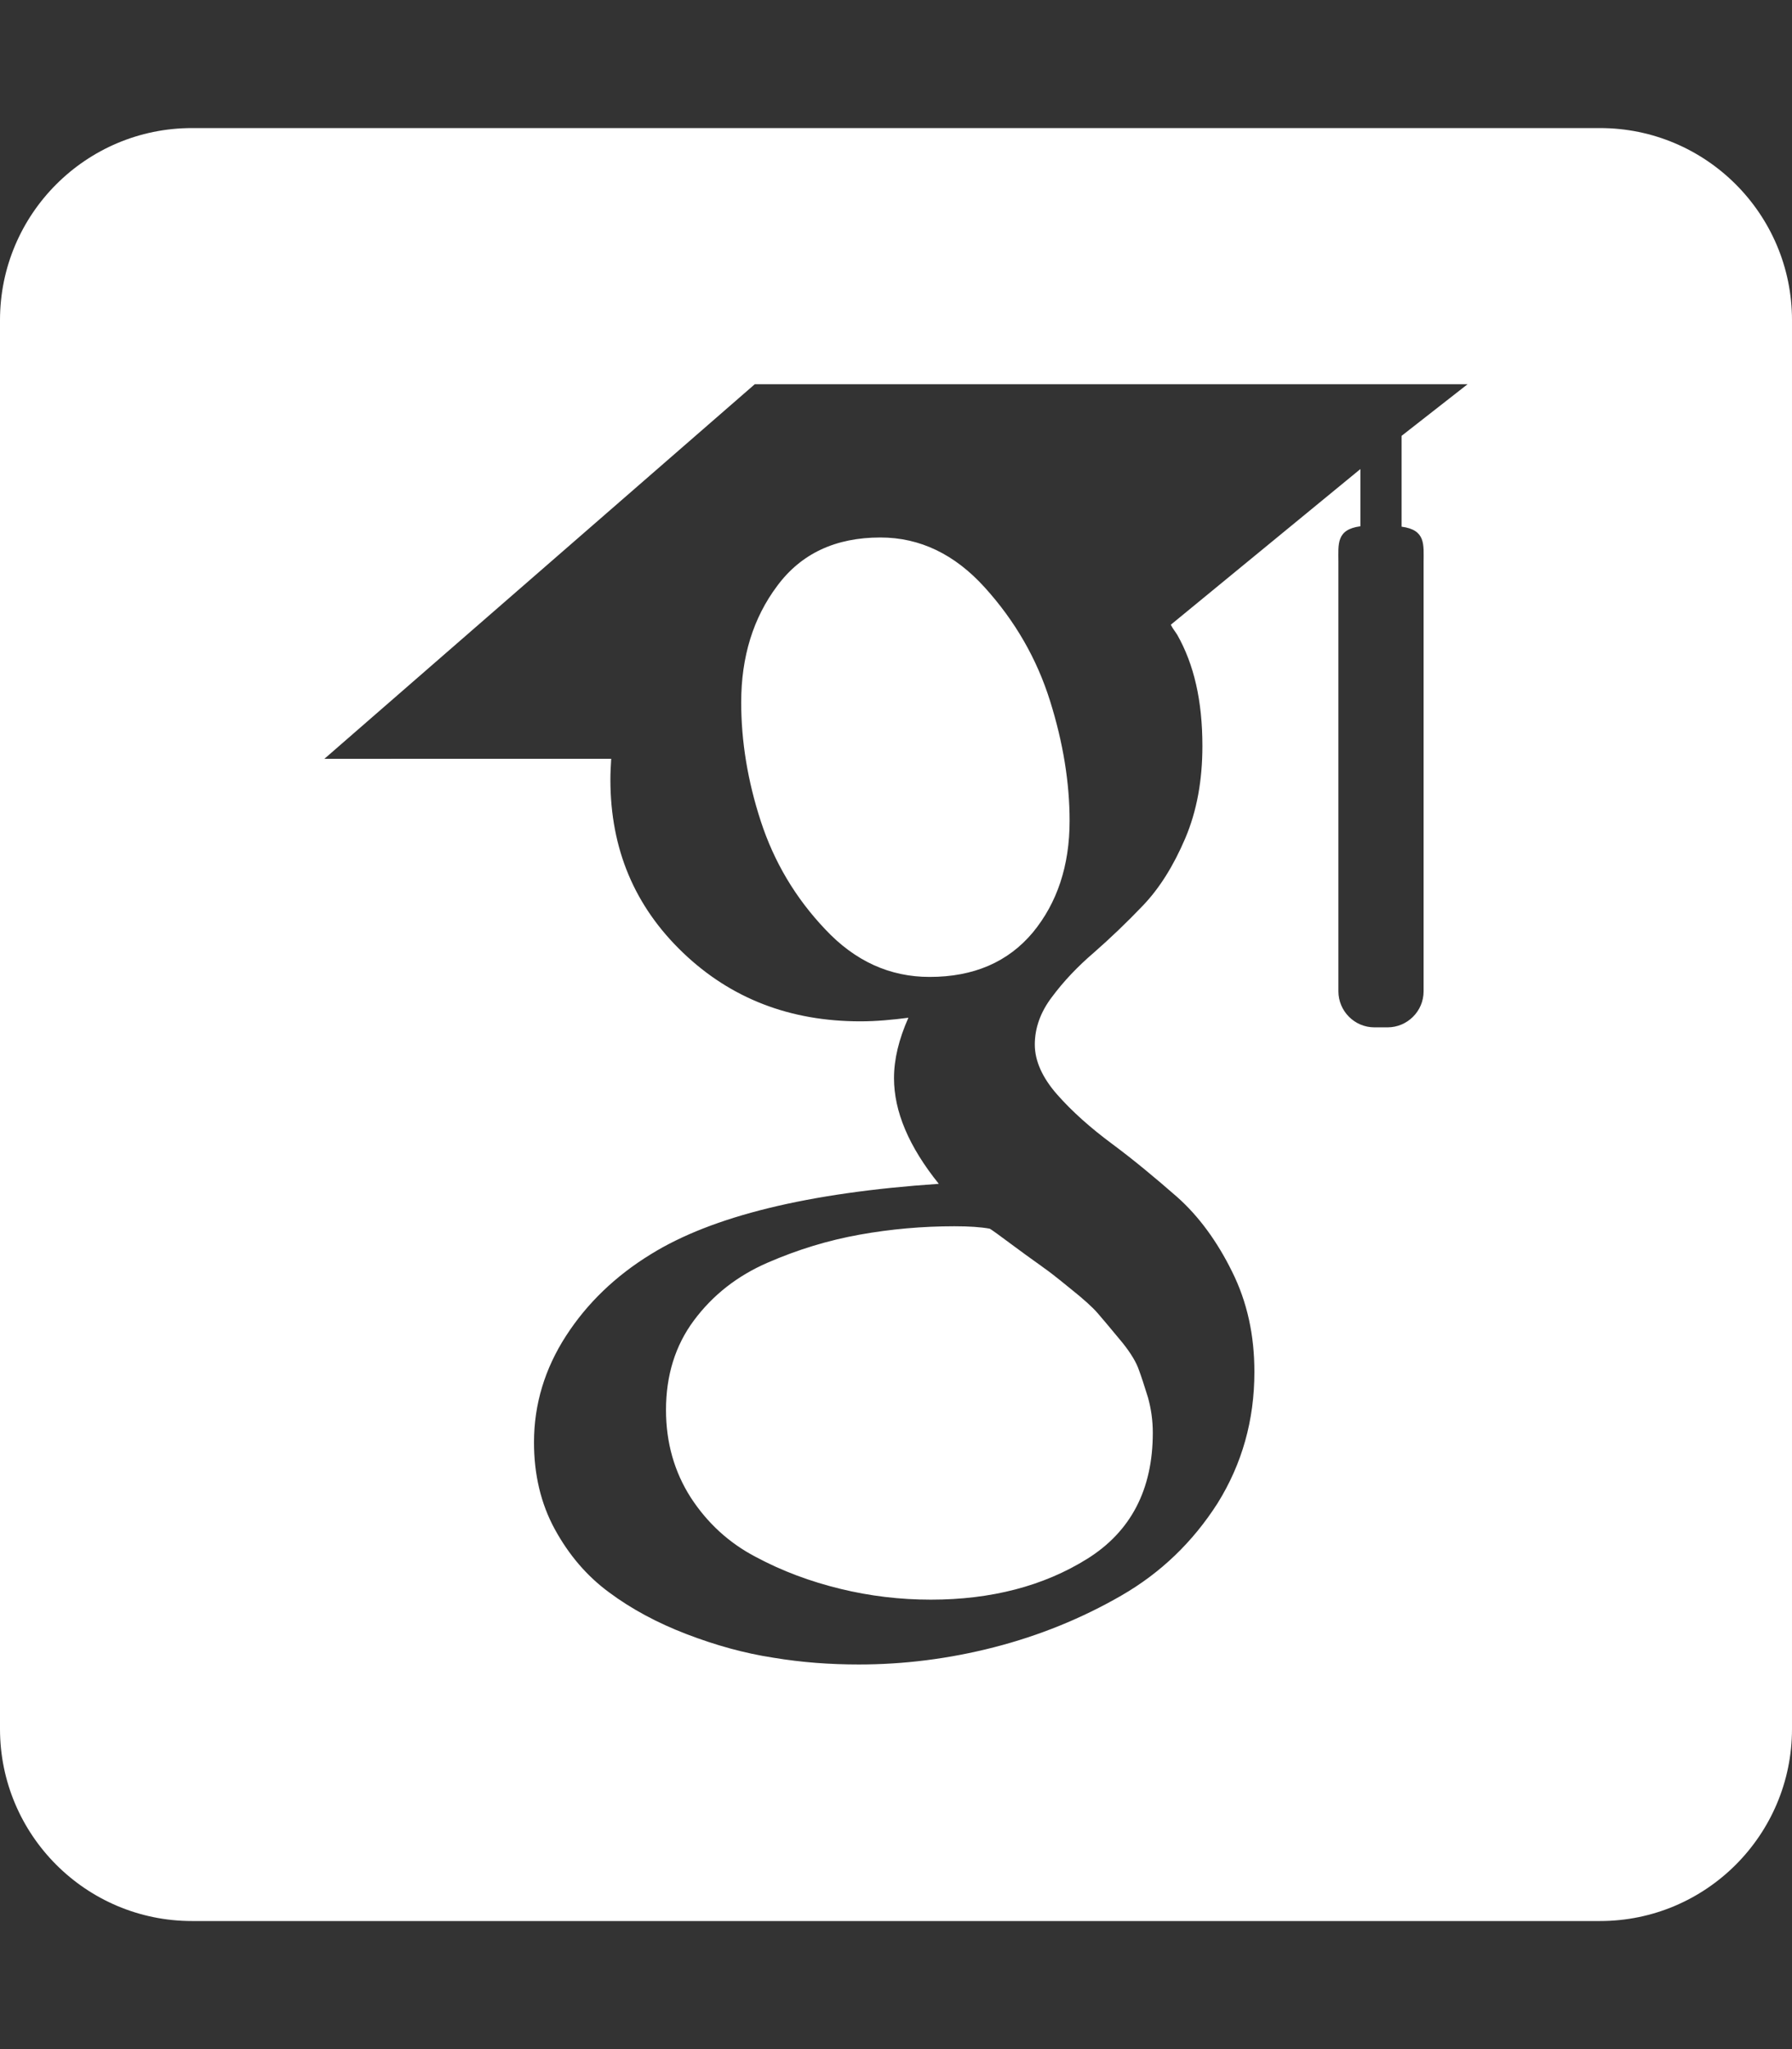 <?xml version="1.0" encoding="utf-8"?>
<!-- Generator: Adobe Illustrator 24.2.1, SVG Export Plug-In . SVG Version: 6.00 Build 0)  -->
<svg version="1.1"
	 id="svg8" inkscape:version="1.0 (1.0+r73+1)" sodipodi:docname="template-square.svg" xmlns:cc="http://creativecommons.org/ns#" xmlns:dc="http://purl.org/dc/elements/1.1/" xmlns:inkscape="http://www.inkscape.org/namespaces/inkscape" xmlns:rdf="http://www.w3.org/1999/02/22-rdf-syntax-ns#" xmlns:sodipodi="http://sodipodi.sourceforge.net/DTD/sodipodi-0.dtd" xmlns:svg="http://www.w3.org/2000/svg"
	 xmlns="http://www.w3.org/2000/svg" xmlns:xlink="http://www.w3.org/1999/xlink" x="0px" y="0px" viewBox="0 0 448 512"
	 style="enable-background:new 0 0 448 512;" xml:space="preserve">
<rect x="0" y="0" width="448" height="512" fill="#333333" stroke="none"/>
<style type="text/css">
	.st0{fill:#FFFFFF;}
</style>
<sodipodi:namedview  bordercolor="#666666" borderopacity="1.0" id="base" inkscape:current-layer="layer6" inkscape:cx="224" inkscape:cy="256" inkscape:document-rotation="0" inkscape:document-units="px" inkscape:guide-bbox="true" inkscape:pageopacity="0.0" inkscape:pageshadow="2" inkscape:window-height="713" inkscape:window-maximized="1" inkscape:window-width="1315" inkscape:window-x="51" inkscape:window-y="27" inkscape:zoom="0.75" pagecolor="#ffffff" showgrid="true" showguides="true" units="px">
	<inkscape:grid  empspacing="4" id="grid10" type="xygrid"></inkscape:grid>
	
		<sodipodi:guide  id="guide832" inkscape:color="rgb(0,0,255)" inkscape:label="" inkscape:locked="true" orientation="0,1" position="448,416">
		</sodipodi:guide>
	
		<sodipodi:guide  id="guide834" inkscape:color="rgb(0,0,255)" inkscape:label="" inkscape:locked="true" orientation="0,1" position="448,96">
		</sodipodi:guide>
	
		<sodipodi:guide  id="guide836" inkscape:color="rgb(0,0,255)" inkscape:label="baseline" inkscape:locked="true" orientation="0,1" position="448,64">
		</sodipodi:guide>
	<sodipodi:guide  id="guide835" orientation="1,0" position="64,512"></sodipodi:guide>
	<sodipodi:guide  id="guide837" orientation="1,0" position="384,512"></sodipodi:guide>
</sodipodi:namedview>
<g id="layer6" inkscape:groupmode="layer" inkscape:label="icon">
	<path id="path2" class="st0" d="M48,32C21.5,32,0,53.5,0,80v352c0,26.5,21.5,48,48,48h352c26.5,0,48-21.5,48-48V80
		c0-26.5-21.5-48-48-48H48z M188.7,96h178.2l-16.5,12.9v22.7c6.1,0.8,5.5,4.5,5.5,8.9v107.2c0,5-4.1,9-9,9h-3.3c-5,0-9-4.1-9-9
		V140.4c0-4.4-0.6-8.1,5.5-8.9v-14.3l-47.4,38.9c0.5,1,1.1,1.7,1.6,2.5c4.2,7.4,6.3,16.5,6.3,27.8c0,8.6-1.4,16.3-4.3,23.1
		c-2.9,6.8-6.4,12.4-10.5,16.7c-4.1,4.3-8.2,8.2-12.3,11.8c-4.1,3.5-7.6,7.2-10.5,11.1c-2.9,3.8-4.3,7.8-4.3,11.9
		c0,4.1,1.9,8.3,5.6,12.5c3.7,4.2,8.3,8.3,13.7,12.3c5.4,4,10.8,8.5,16.3,13.3c5.4,4.8,10,11.1,13.7,18.6c3.8,7.6,5.6,15.9,5.6,25.1
		c0,12.1-3.1,23-9.2,32.8c-6.2,9.7-14.2,17.4-24.1,23.1c-9.9,5.7-20.5,10-31.8,12.9c-11.3,2.9-22.6,4.3-33.8,4.3
		c-7.1,0-14.2-0.5-21.4-1.7c-7.2-1.1-14.4-3.1-21.7-5.9c-7.3-2.8-13.8-6.3-19.3-10.4c-5.6-4.1-10.1-9.4-13.6-15.8
		c-3.5-6.4-5.2-13.7-5.2-21.7c0-9.5,2.7-18.4,8-26.6c5.3-8.2,12.4-15,21.2-20.4c15.3-9.5,39.3-15.4,72-17.6
		c-7.5-9.3-11.2-18.1-11.2-26.4c0-4.7,1.2-9.7,3.6-15.1c-3.9,0.5-7.9,0.9-12,0.9c-17.6,0-32.4-5.7-44.4-17.2
		c-12-11.5-18.1-25.8-18.1-43.2c0-1.8,0.1-3.4,0.2-5.2H81.1L188.7,96z M220.1,134.3c-11.2,0-19.8,4-25.8,12.1c-6,8-9,17.7-9,29.1
		c0,9.7,1.6,19.6,4.9,29.7c3.3,10.1,8.6,19.1,16.1,27c7.5,8,16.2,11.9,26.1,11.9c11,0,19.6-3.7,25.8-11.1c6.1-7.4,9.2-16.7,9.2-27.9
		c0-9.5-1.6-19.5-4.9-30c-3.3-10.5-8.7-19.9-16.3-28.3C238.7,138.5,230,134.3,220.1,134.3z M238.6,306.4c-8,0-15.9,0.7-23.7,2.1
		c-7.8,1.4-15.4,3.7-23,7c-7.6,3.3-13.7,8.1-18.4,14.4c-4.7,6.3-7,13.8-7,22.4c0,8.2,2.1,15.5,6.2,21.9c4.1,6.3,9.5,11.3,16.2,14.8
		c6.7,3.6,13.8,6.2,21.2,8c7.4,1.8,14.9,2.7,22.6,2.7c15.1,0,28.2-3.4,39.1-10.2c10.9-6.8,16.4-17.3,16.4-31.5c0-3-0.4-5.9-1.2-8.8
		c-0.9-2.9-1.7-5.4-2.5-7.5c-0.8-2-2.4-4.5-4.8-7.3c-2.3-2.8-4.1-4.9-5.3-6.3c-1.2-1.4-3.5-3.5-6.9-6.2c-3.3-2.7-5.5-4.4-6.4-5h0
		c-0.9-0.7-3.4-2.4-7.3-5.3c-3.9-2.9-6.1-4.5-6.4-4.6C245.2,306.6,242.3,306.4,238.6,306.4z"/>
</g>
</svg>
